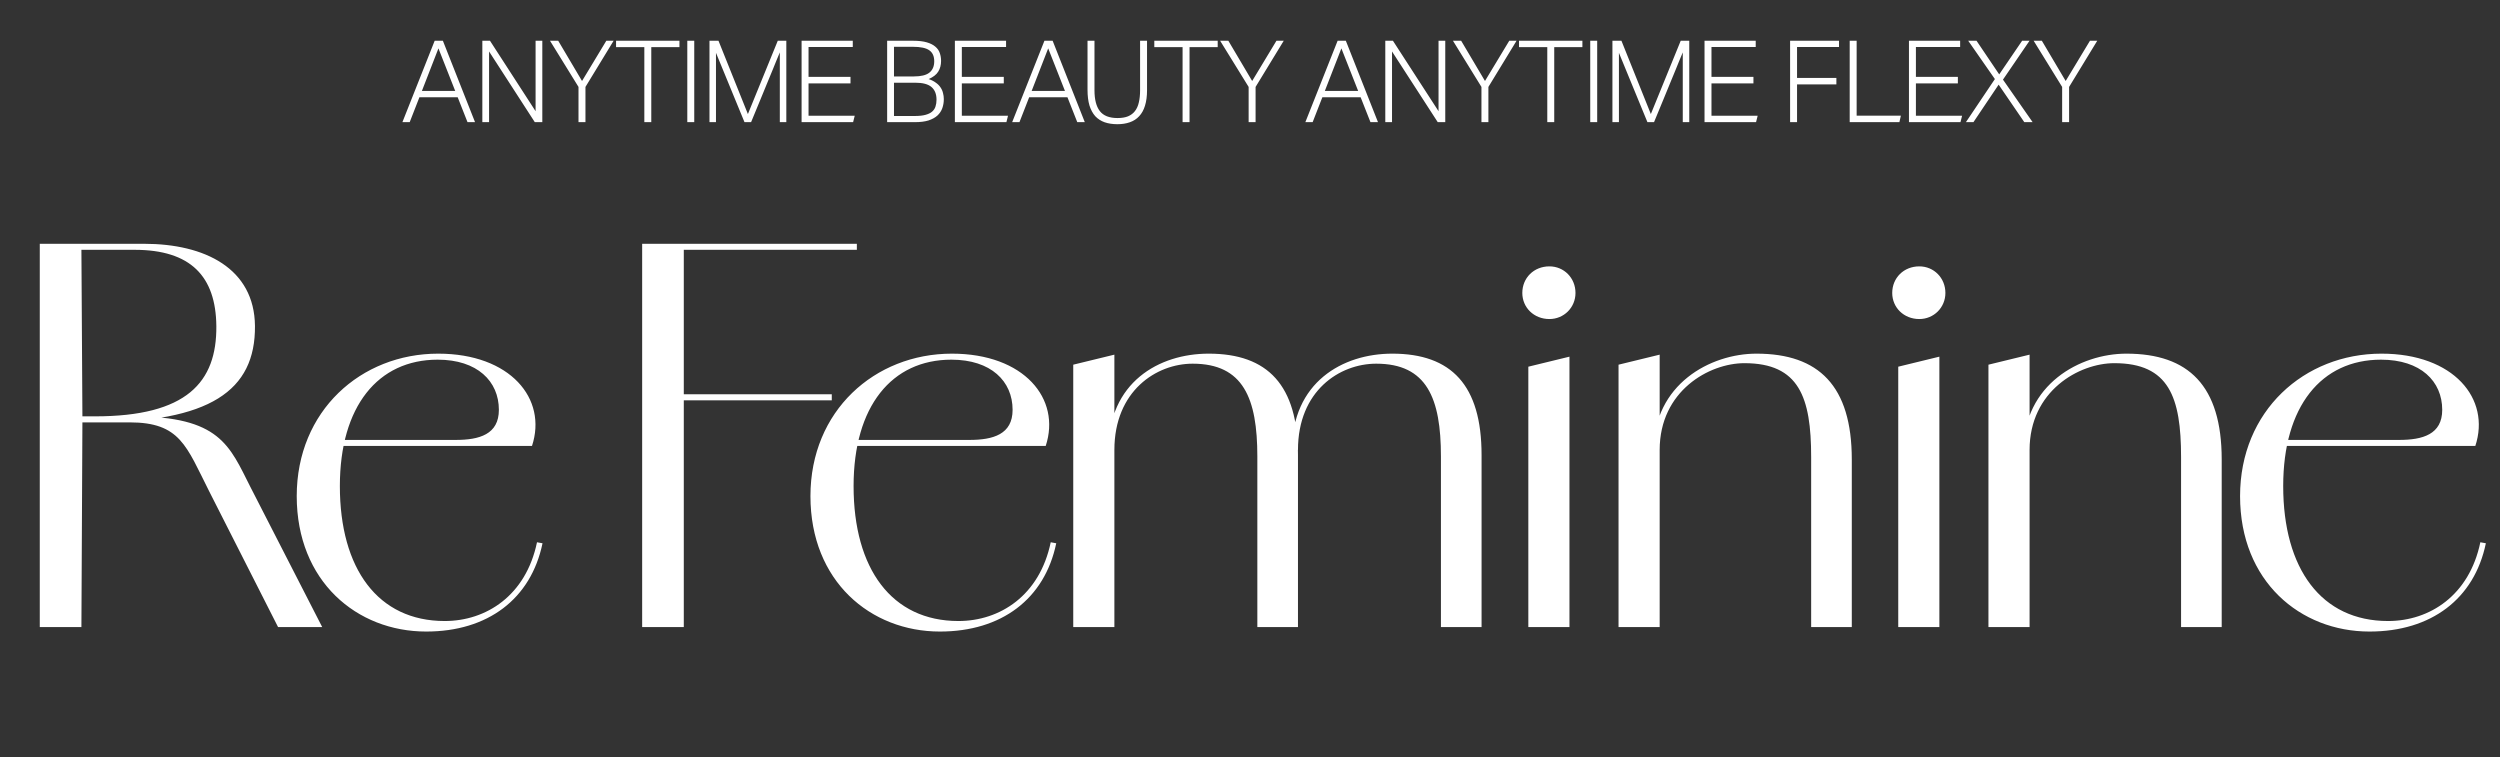 <svg width="307" height="93" viewBox="0 0 307 93" fill="none" xmlns="http://www.w3.org/2000/svg">
<rect x="0" y="0" width="307" height="93" fill="#333333" stroke="none"/>
<path d="M53.378 5.004H54.386L58.334 15H57.41L56.206 11.948H51.502L50.312 15H49.416L53.378 5.004ZM55.898 11.164L53.84 5.942L51.81 11.164H55.898ZM59.232 5.004H60.17L65.77 13.656V5.004H66.596V15H65.672L60.058 6.32V15H59.232V5.004ZM71.04 10.674L67.54 5.004H68.548L71.474 9.946L74.456 5.004H75.352L71.894 10.674V15H71.04V10.674ZM79.124 5.788H75.652V5.004H83.436V5.788H79.978V15H79.124V5.788ZM84.4 5.004H85.254V15H84.4V5.004ZM87.124 5.004H88.23L91.842 14.006L95.51 5.004H96.56V15H95.762V6.432C95.716 6.516 95.566 6.875 95.314 7.51C95.202 7.781 95.062 8.126 94.894 8.546C94.726 8.957 94.516 9.465 94.264 10.072C94.022 10.669 93.732 11.374 93.396 12.186C93.06 12.998 92.673 13.936 92.234 15H91.422L87.922 6.488V15H87.124V5.004ZM98.435 5.004H104.721V5.774H99.289V9.442H104.441V10.24H99.289V14.216H104.959L104.763 15H98.435V5.004ZM108.942 5.004H112.106C112.806 5.004 113.376 5.069 113.814 5.2C114.262 5.331 114.617 5.513 114.878 5.746C115.14 5.97 115.317 6.231 115.41 6.53C115.513 6.829 115.564 7.146 115.564 7.482C115.564 7.986 115.448 8.425 115.214 8.798C114.981 9.171 114.589 9.475 114.038 9.708C114.393 9.829 114.687 9.979 114.92 10.156C115.163 10.324 115.354 10.515 115.494 10.73C115.644 10.945 115.746 11.178 115.802 11.43C115.868 11.673 115.9 11.92 115.9 12.172C115.9 12.564 115.84 12.933 115.718 13.278C115.597 13.623 115.396 13.927 115.116 14.188C114.836 14.44 114.472 14.641 114.024 14.79C113.576 14.93 113.026 15 112.372 15H108.942V5.004ZM112.232 9.386C113.1 9.386 113.73 9.232 114.122 8.924C114.524 8.607 114.724 8.14 114.724 7.524C114.724 6.908 114.524 6.46 114.122 6.18C113.73 5.891 113.049 5.746 112.078 5.746H109.782V9.386H112.232ZM112.344 14.244C112.876 14.244 113.31 14.197 113.646 14.104C113.992 14.011 114.262 13.88 114.458 13.712C114.664 13.535 114.804 13.325 114.878 13.082C114.962 12.83 115.004 12.55 115.004 12.242C115.004 11.561 114.799 11.043 114.388 10.688C113.978 10.333 113.31 10.156 112.386 10.156H109.782V14.244H112.344ZM117.259 5.004H123.545V5.774H118.113V9.442H123.265V10.24H118.113V14.216H123.783L123.587 15H117.259V5.004ZM128.256 5.004H129.264L133.212 15H132.288L131.084 11.948H126.38L125.19 15H124.294L128.256 5.004ZM130.776 11.164L128.718 5.942L126.688 11.164H130.776ZM133.548 5.004H134.402V11.094C134.402 12.223 134.621 13.073 135.06 13.642C135.499 14.211 136.222 14.496 137.23 14.496C137.743 14.496 138.173 14.426 138.518 14.286C138.873 14.137 139.157 13.922 139.372 13.642C139.596 13.353 139.755 12.998 139.848 12.578C139.951 12.149 140.002 11.654 140.002 11.094V5.004H140.856V11.08C140.856 11.817 140.772 12.452 140.604 12.984C140.445 13.507 140.207 13.936 139.89 14.272C139.582 14.608 139.199 14.855 138.742 15.014C138.294 15.173 137.785 15.252 137.216 15.252C136.628 15.252 136.105 15.173 135.648 15.014C135.2 14.855 134.817 14.608 134.5 14.272C134.192 13.927 133.954 13.488 133.786 12.956C133.627 12.415 133.548 11.771 133.548 11.024V5.004ZM145.221 5.788H141.749V5.004H149.533V5.788H146.075V15H145.221V5.788ZM153.332 10.674L149.832 5.004H150.84L153.766 9.946L156.748 5.004H157.644L154.186 10.674V15H153.332V10.674ZM164.26 5.004H165.268L169.216 15H168.292L167.088 11.948H162.384L161.194 15H160.298L164.26 5.004ZM166.78 11.164L164.722 5.942L162.692 11.164H166.78ZM170.114 5.004H171.052L176.652 13.656V5.004H177.478V15H176.554L170.94 6.32V15H170.114V5.004ZM181.922 10.674L178.422 5.004H179.43L182.356 9.946L185.338 5.004H186.234L182.776 10.674V15H181.922V10.674ZM190.006 5.788H186.534V5.004H194.318V5.788H190.86V15H190.006V5.788ZM195.281 5.004H196.135V15H195.281V5.004ZM198.006 5.004H199.112L202.724 14.006L206.392 5.004H207.442V15H206.644V6.432C206.597 6.516 206.448 6.875 206.196 7.51C206.084 7.781 205.944 8.126 205.776 8.546C205.608 8.957 205.398 9.465 205.146 10.072C204.903 10.669 204.614 11.374 204.278 12.186C203.942 12.998 203.555 13.936 203.116 15H202.304L198.804 6.488V15H198.006V5.004ZM209.316 5.004H215.602V5.774H210.17V9.442H215.322V10.24H210.17V14.216H215.84L215.644 15H209.316V5.004ZM219.824 5.004H225.83V5.774H220.678V9.568H225.508V10.366H220.678V15H219.824V5.004ZM227.142 5.004H227.996V14.202H233.428L233.246 15H227.142V5.004ZM234.42 5.004H240.706V5.774H235.274V9.442H240.426V10.24H235.274V14.216H240.944L240.748 15H234.42V5.004ZM244.971 9.708L241.695 5.004H242.717L245.503 9.134L248.317 5.004H249.227L245.965 9.778L249.605 15H248.583L245.433 10.394L242.339 15H241.415L244.971 9.708ZM253.231 10.674L249.731 5.004H250.739L253.665 9.946L256.647 5.004H257.543L254.085 10.674V15H253.231V10.674Z" fill="white"/>
<path d="M4.884 77V29.938H17.697C25.15 29.938 31.249 32.956 31.31 40.04C31.372 47.986 25.766 51.867 11.537 51.867H10.12L9.997 77H4.884ZM34.144 77L25.705 60.368C22.871 54.762 22.132 51.867 15.91 51.867H11.475V51.128H16.342C26.998 51.128 28.169 54.701 30.756 59.814L39.565 77H34.144ZM10.12 51.128H11.66C22.933 51.128 26.629 46.939 26.567 40.04C26.506 33.942 23.426 30.677 16.526 30.677H9.997L10.12 51.128ZM52.33 77.554C43.83 77.554 36.438 71.394 36.438 60.922C36.438 50.45 44.322 43.428 53.809 43.428C62.679 43.428 67.238 48.972 65.328 54.762H40.38V54.023H55.965C58.86 54.023 61.262 53.346 61.262 50.327C61.262 46.816 58.614 44.167 53.747 44.167C46.417 44.167 41.735 49.896 41.735 59.69C41.735 69.854 46.417 76.261 54.61 76.261C59.722 76.261 64.589 73.119 65.944 66.59L66.622 66.713C65.205 73.55 59.907 77.554 52.33 77.554ZM78.857 77V29.938H83.97V77H78.857ZM80.274 49.157V48.418H102.142V49.157H80.274ZM80.274 30.677V29.938H105.222V30.677H80.274ZM115.415 77.554C106.914 77.554 99.522 71.394 99.522 60.922C99.522 50.45 107.407 43.428 116.893 43.428C125.764 43.428 130.322 48.972 128.413 54.762H103.465V54.023H119.049C121.945 54.023 124.347 53.346 124.347 50.327C124.347 46.816 121.698 44.167 116.832 44.167C109.501 44.167 104.82 49.896 104.82 59.69C104.82 69.854 109.501 76.261 117.694 76.261C122.807 76.261 127.673 73.119 129.029 66.59L129.706 66.713C128.289 73.55 122.992 77.554 115.415 77.554ZM131.794 77V44.783L136.846 43.551V77H131.794ZM154.402 77V56.056C154.402 48.91 152.677 44.66 146.455 44.66C142.02 44.66 136.846 47.986 136.846 55.255L136.106 55.317C136.106 46.939 142.328 43.428 148.426 43.428C155.695 43.428 159.391 47.309 159.391 55.871V77H154.402ZM176.947 77V56.056C176.947 48.91 175.222 44.66 169.001 44.66C164.504 44.66 159.391 47.986 159.391 55.255L158.652 55.317C158.652 46.939 164.874 43.428 170.972 43.428C178.241 43.428 181.937 47.309 181.937 55.871V77H176.947ZM187.679 77V45.03L192.73 43.798V77H187.679ZM190.266 39.178C188.357 39.178 186.94 37.761 186.94 35.974C186.94 34.126 188.357 32.71 190.266 32.71C192.053 32.71 193.47 34.126 193.47 35.974C193.47 37.761 192.053 39.178 190.266 39.178ZM198.756 77V44.783L203.807 43.551V77H198.756ZM222.41 77V56.118C222.41 48.787 220.932 44.598 214.217 44.598C209.905 44.598 203.807 47.986 203.807 55.255L203.068 55.317C203.068 47.186 210.028 43.428 215.696 43.428C223.334 43.428 227.4 47.37 227.4 56.426V77H222.41ZM233.104 77V45.03L238.155 43.798V77H233.104ZM235.691 39.178C233.782 39.178 232.365 37.761 232.365 35.974C232.365 34.126 233.782 32.71 235.691 32.71C237.478 32.71 238.895 34.126 238.895 35.974C238.895 37.761 237.478 39.178 235.691 39.178ZM244.181 77V44.783L249.232 43.551V77H244.181ZM267.835 77V56.118C267.835 48.787 266.357 44.598 259.642 44.598C255.33 44.598 249.232 47.986 249.232 55.255L248.493 55.317C248.493 47.186 255.454 43.428 261.121 43.428C268.759 43.428 272.825 47.37 272.825 56.426V77H267.835ZM290.973 77.554C282.472 77.554 275.08 71.394 275.08 60.922C275.08 50.45 282.965 43.428 292.451 43.428C301.321 43.428 305.88 48.972 303.97 54.762H279.022V54.023H294.607C297.502 54.023 299.905 53.346 299.905 50.327C299.905 46.816 297.256 44.167 292.389 44.167C285.059 44.167 280.377 49.896 280.377 59.69C280.377 69.854 285.059 76.261 293.252 76.261C298.365 76.261 303.231 73.119 304.586 66.59L305.264 66.713C303.847 73.55 298.549 77.554 290.973 77.554Z" fill="white"/>
</svg>

